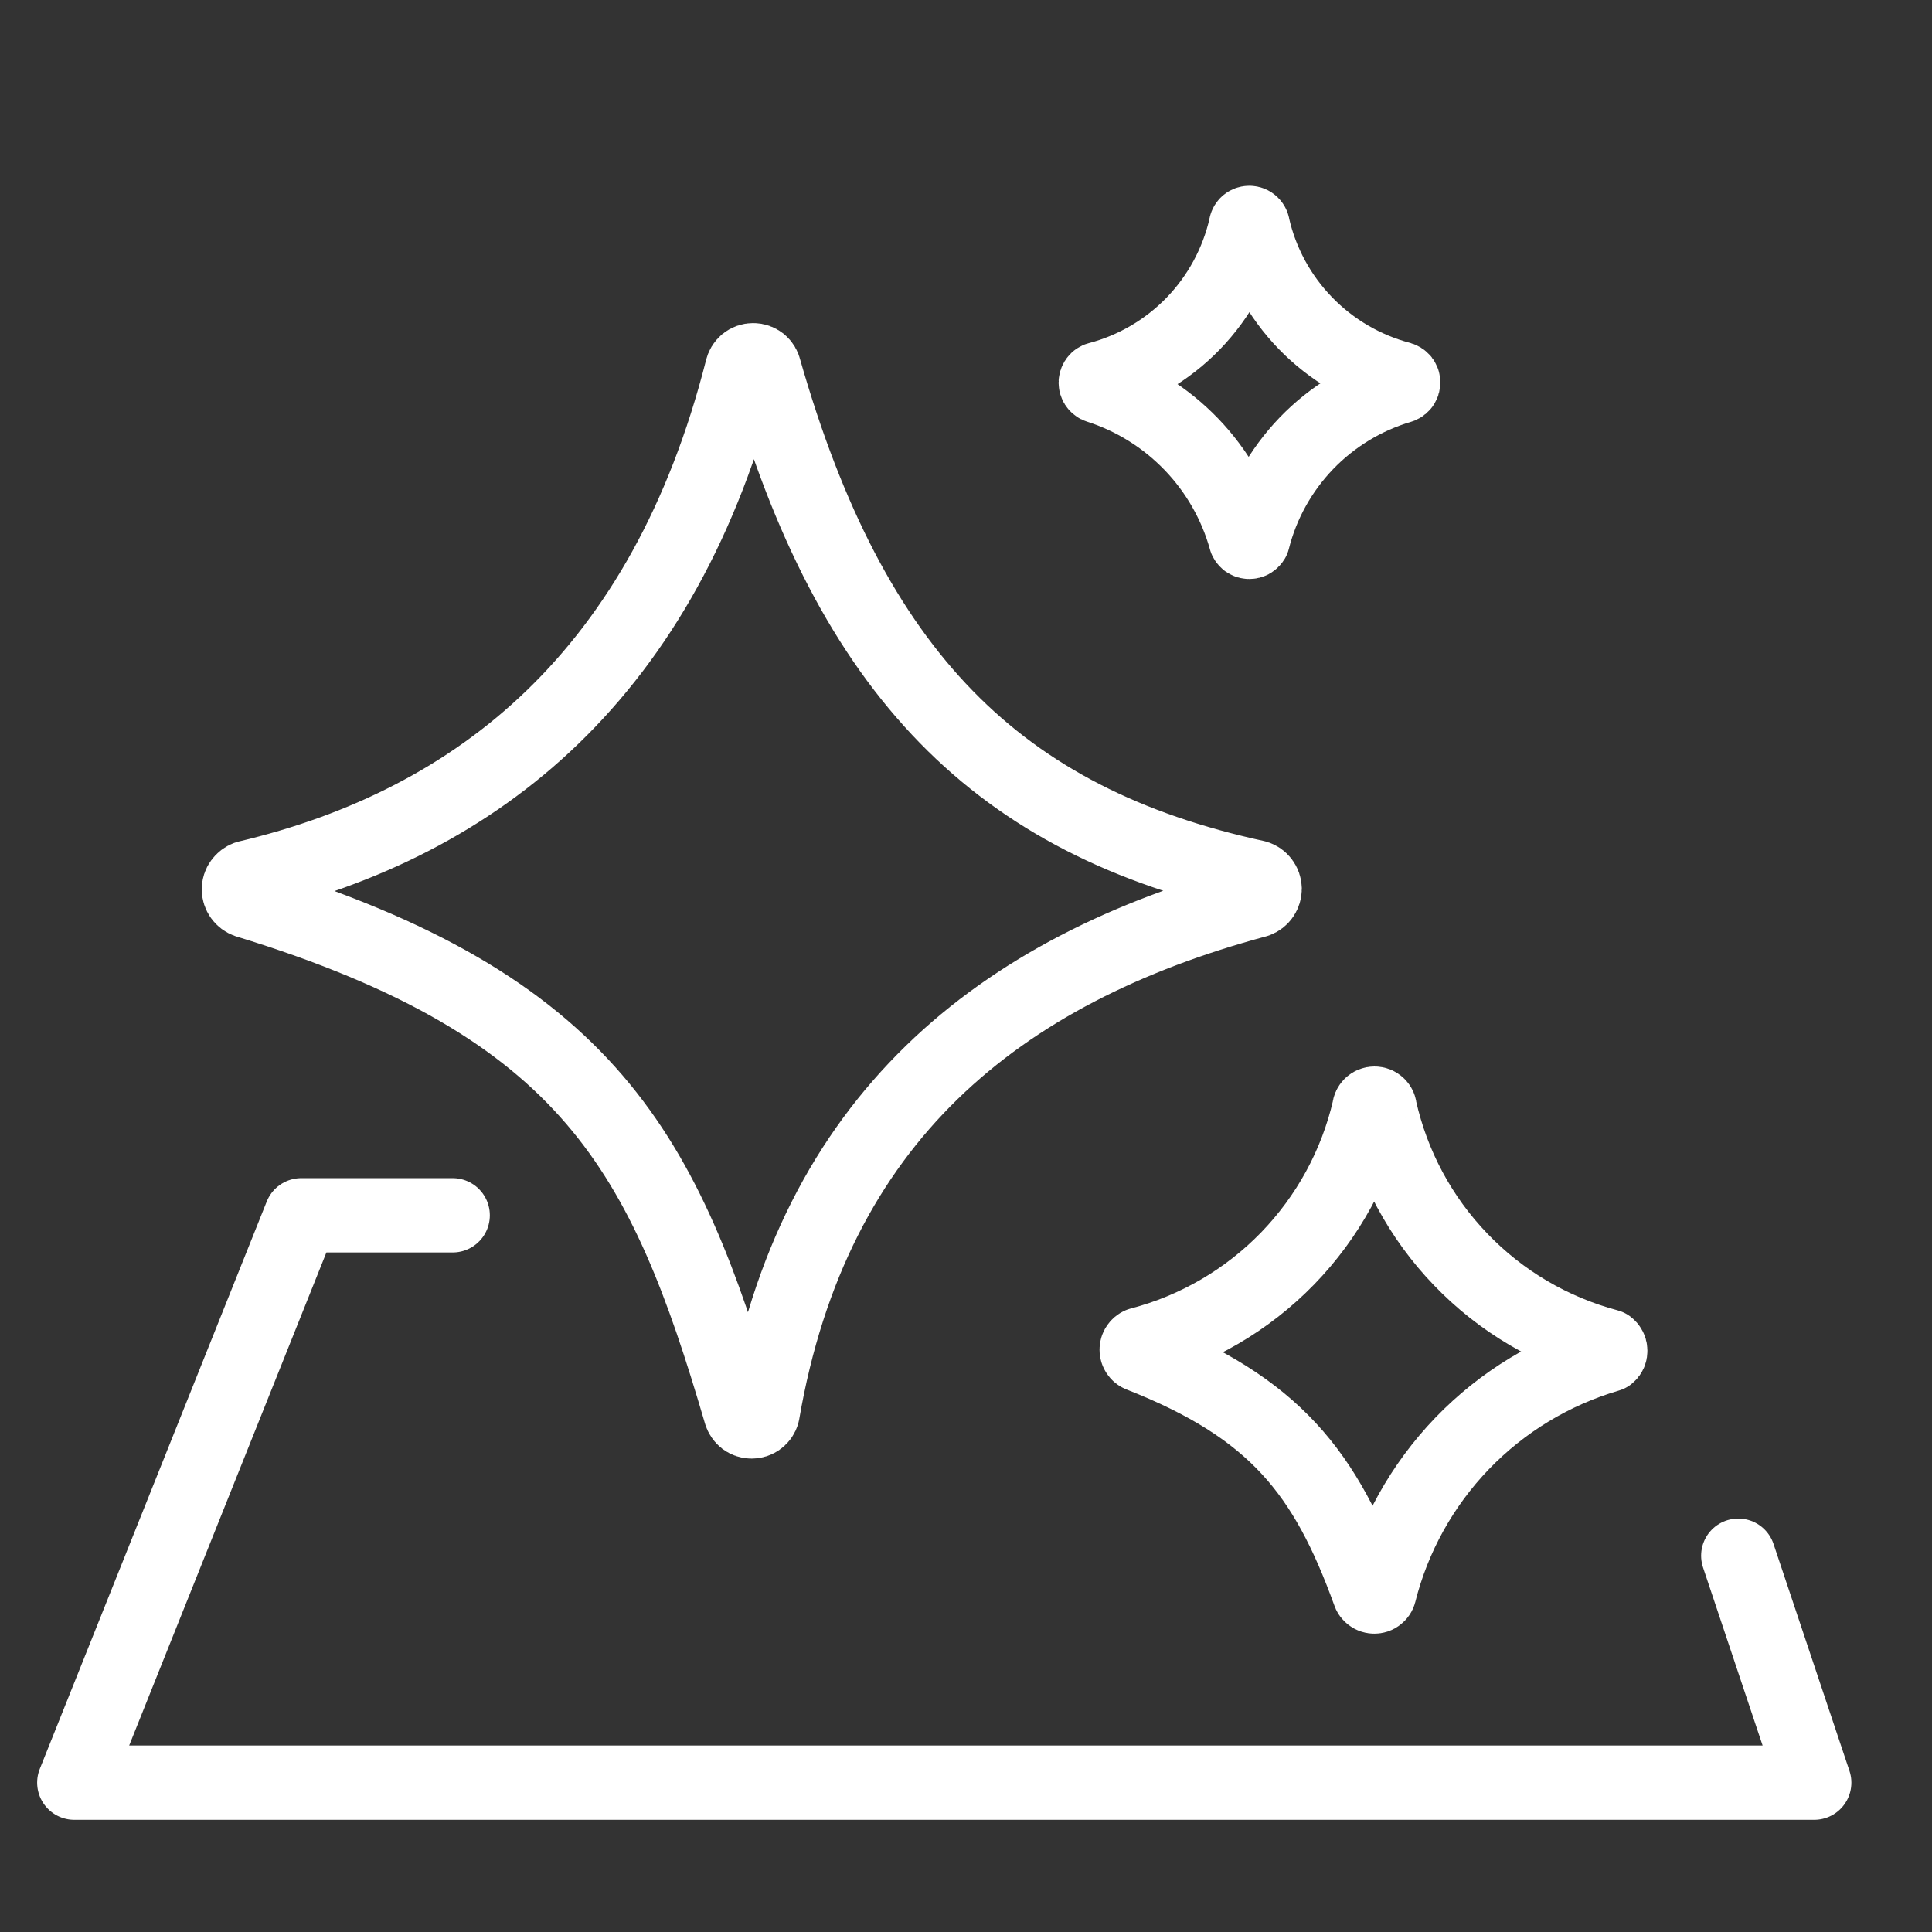 <svg width="26" height="26" viewBox="0 0 26 26" fill="none" xmlns="http://www.w3.org/2000/svg">
<rect x="0" y="0" width="26" height="26" fill="#333333" stroke="none"/>
<path d="M16.91 12.118C13.439 13.052 10.943 15.054 10.262 19.019C10.253 19.05 10.234 19.079 10.207 19.099C10.181 19.119 10.149 19.129 10.115 19.129C10.082 19.129 10.05 19.119 10.023 19.099C9.997 19.079 9.978 19.05 9.968 19.019C8.947 15.536 7.948 13.539 3.326 12.124C3.294 12.113 3.266 12.092 3.246 12.064C3.226 12.036 3.215 12.002 3.215 11.968C3.215 11.934 3.226 11.9 3.246 11.873C3.266 11.845 3.294 11.824 3.326 11.812C6.456 11.072 8.947 9.058 9.986 4.971C9.993 4.936 10.012 4.905 10.039 4.882C10.066 4.86 10.101 4.848 10.136 4.848C10.171 4.848 10.205 4.86 10.233 4.882C10.26 4.905 10.279 4.936 10.286 4.971C11.46 9.082 13.439 11.055 16.904 11.807C16.937 11.817 16.966 11.838 16.986 11.865C17.007 11.893 17.018 11.926 17.019 11.96C17.019 11.995 17.009 12.028 16.99 12.056C16.97 12.085 16.943 12.106 16.91 12.118V12.118Z" stroke="white" stroke-linecap="round" stroke-linejoin="round"/>
<path d="M21.645 18.234C20.897 18.453 20.219 18.863 19.678 19.424C19.137 19.986 18.752 20.679 18.562 21.435C18.558 21.45 18.549 21.462 18.537 21.471C18.525 21.481 18.51 21.485 18.495 21.485C18.48 21.485 18.465 21.481 18.453 21.471C18.44 21.462 18.431 21.45 18.427 21.435C17.84 19.814 17.153 18.945 15.344 18.234C15.33 18.229 15.318 18.219 15.31 18.206C15.301 18.194 15.297 18.179 15.297 18.164C15.297 18.149 15.301 18.134 15.31 18.122C15.318 18.109 15.33 18.099 15.344 18.093C16.098 17.896 16.783 17.496 17.327 16.937C17.87 16.378 18.251 15.681 18.427 14.922C18.427 14.903 18.435 14.885 18.448 14.872C18.461 14.859 18.479 14.852 18.498 14.852C18.516 14.852 18.534 14.859 18.547 14.872C18.561 14.885 18.568 14.903 18.568 14.922C18.739 15.685 19.115 16.386 19.657 16.949C20.198 17.513 20.884 17.916 21.64 18.117C21.649 18.124 21.656 18.132 21.661 18.142C21.667 18.152 21.67 18.163 21.67 18.174C21.671 18.186 21.669 18.197 21.665 18.207C21.66 18.218 21.654 18.227 21.645 18.234V18.234Z" stroke="white" stroke-linecap="round" stroke-linejoin="round"/>
<path d="M18.851 5.196C18.368 5.338 17.93 5.604 17.581 5.966C17.232 6.329 16.983 6.776 16.86 7.264C16.855 7.272 16.848 7.28 16.84 7.285C16.832 7.29 16.822 7.292 16.813 7.292C16.803 7.292 16.793 7.29 16.785 7.285C16.777 7.28 16.77 7.272 16.766 7.264C16.632 6.781 16.38 6.339 16.032 5.978C15.684 5.617 15.252 5.348 14.775 5.196C14.766 5.192 14.759 5.185 14.754 5.177C14.749 5.169 14.746 5.159 14.746 5.149C14.746 5.14 14.749 5.13 14.754 5.122C14.759 5.114 14.766 5.107 14.775 5.103C15.263 4.975 15.707 4.716 16.058 4.354C16.409 3.991 16.654 3.539 16.766 3.047C16.766 3.035 16.771 3.023 16.779 3.014C16.788 3.005 16.8 3 16.813 3C16.825 3 16.837 3.005 16.846 3.014C16.855 3.023 16.86 3.035 16.86 3.047C16.972 3.537 17.217 3.987 17.567 4.348C17.917 4.709 18.358 4.968 18.845 5.097C18.855 5.1 18.865 5.106 18.872 5.114C18.879 5.123 18.883 5.133 18.883 5.144C18.884 5.155 18.881 5.166 18.875 5.176C18.869 5.185 18.861 5.192 18.851 5.196V5.196Z" stroke="white" stroke-linecap="round" stroke-linejoin="round"/>
<path d="M6.092 16.355H4.054L1 23.99H24.415L23.393 20.936" stroke="white" stroke-linecap="round" stroke-linejoin="round"/>
</svg>
